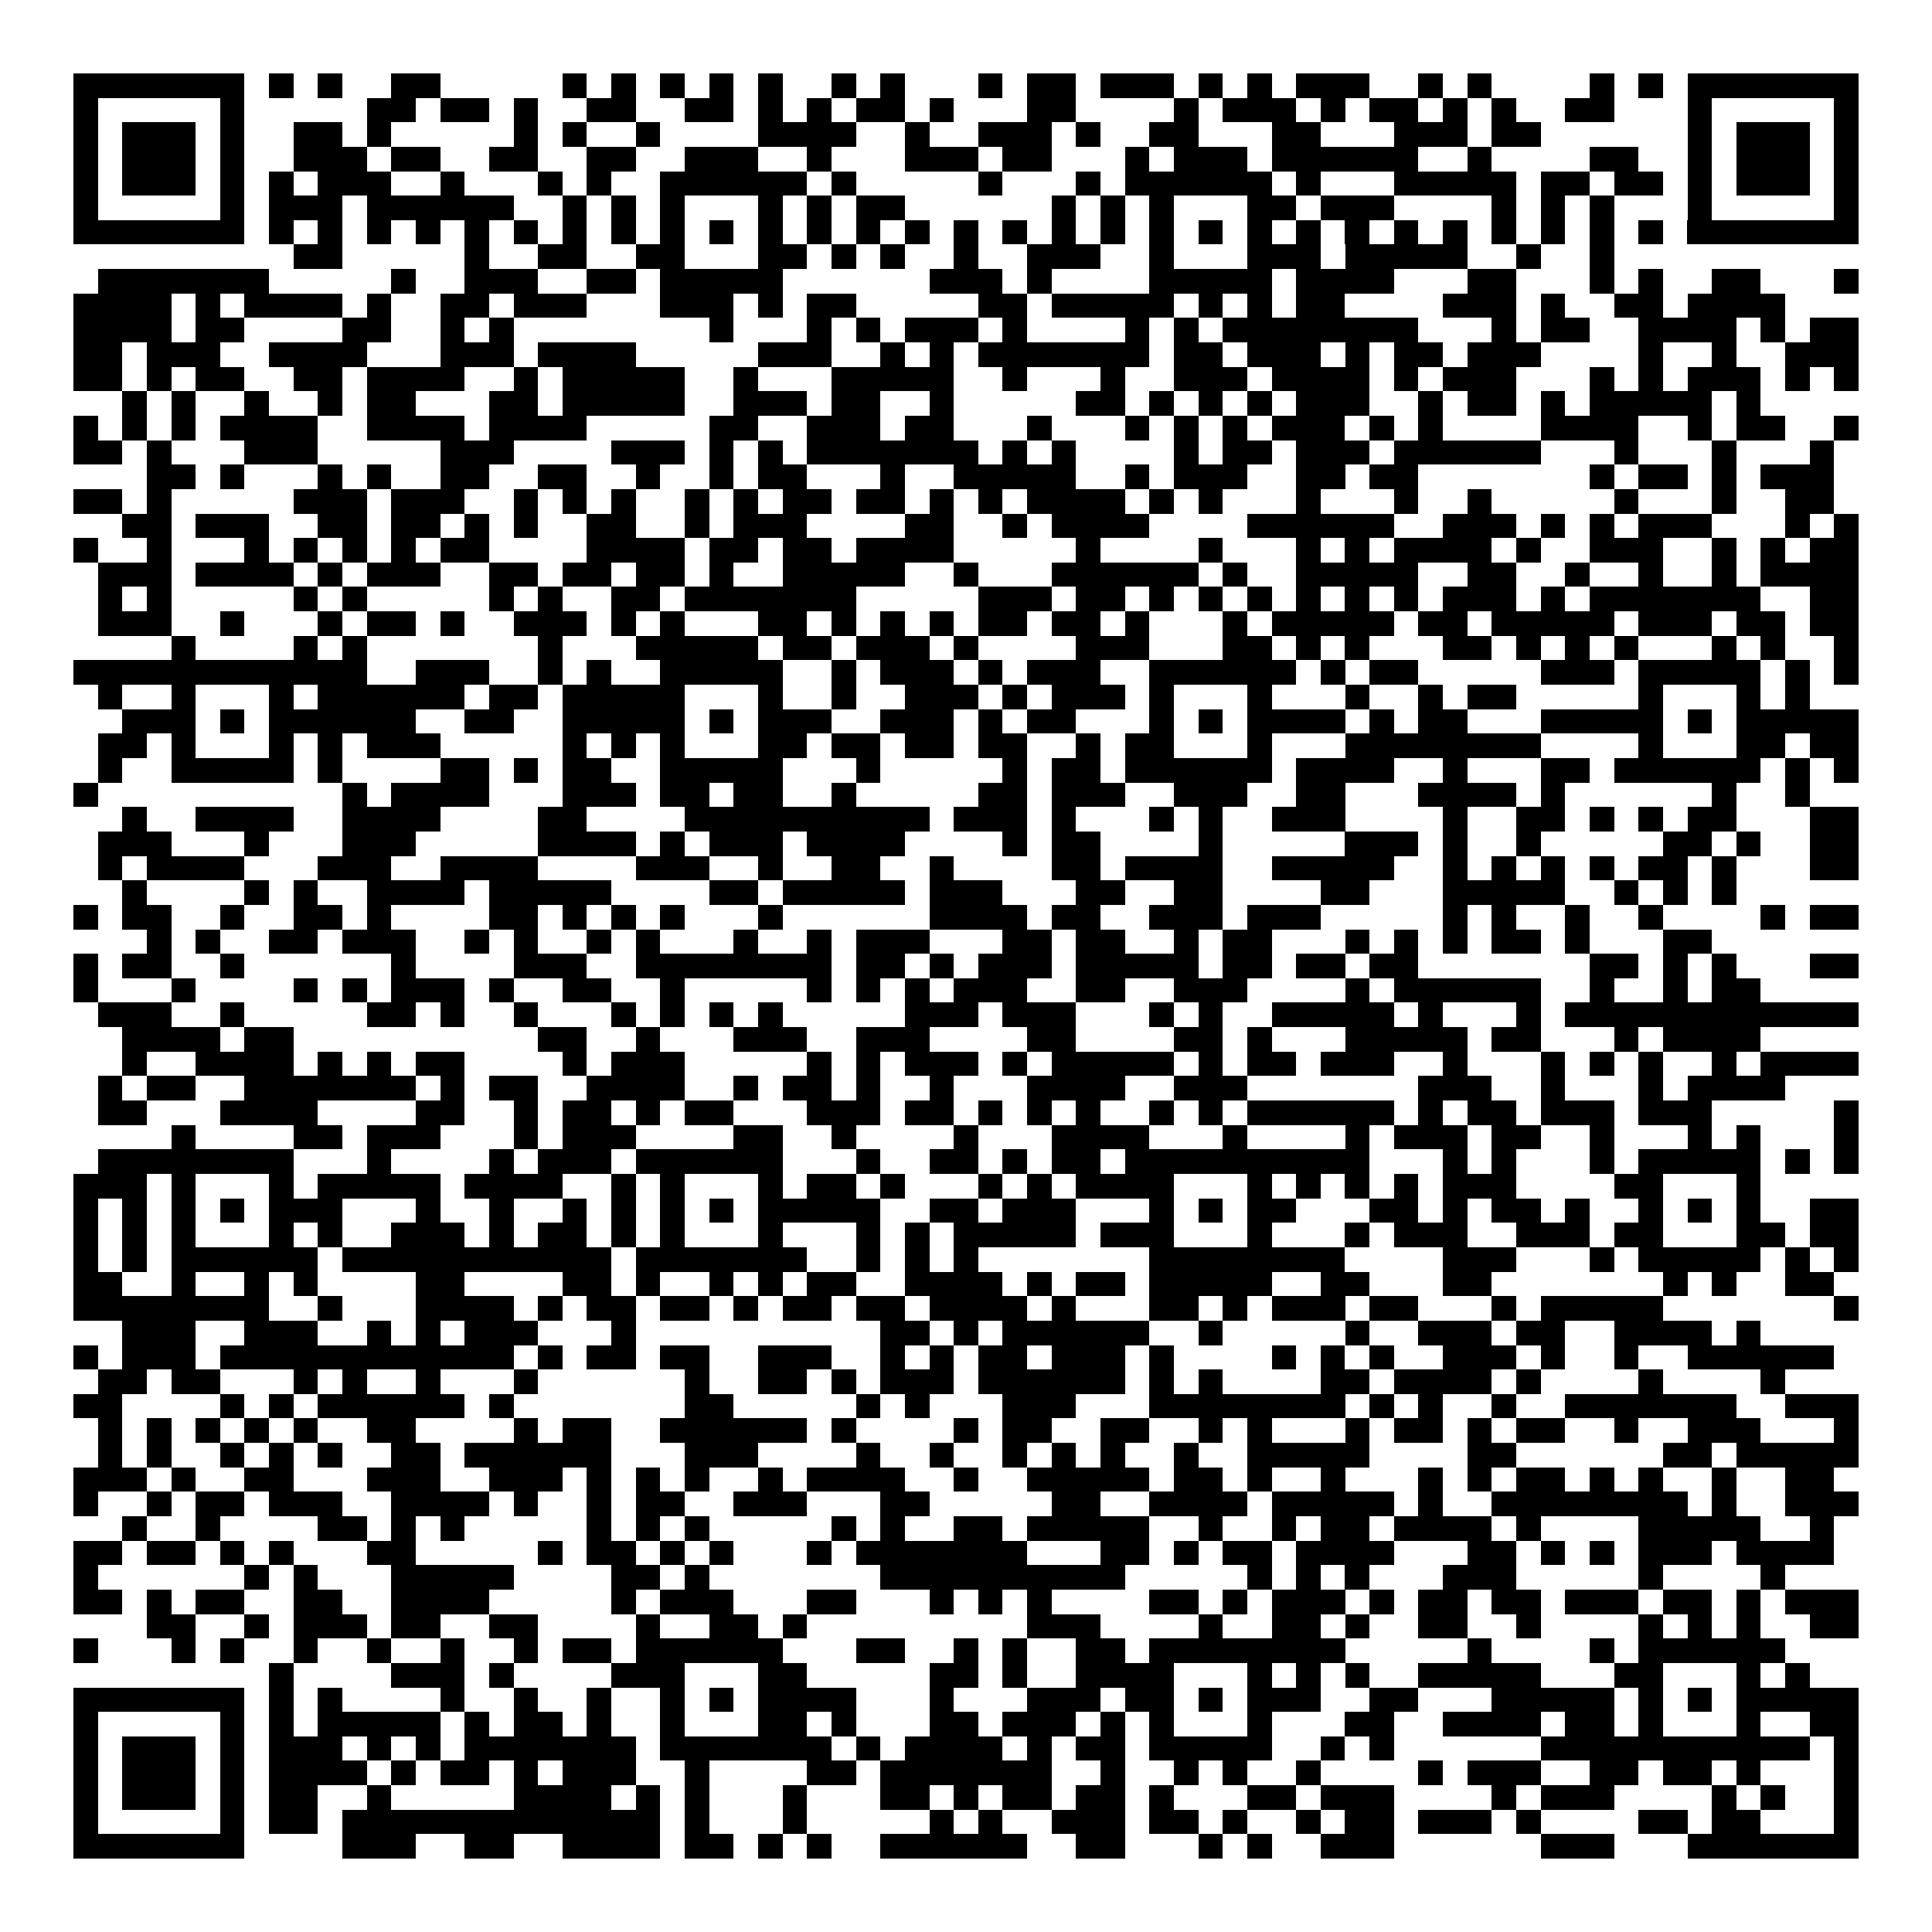 <svg xmlns="http://www.w3.org/2000/svg" width="176" height="176" viewBox="0 0 79 79" shape-rendering="crispEdges"><path fill="#ffffff" d="M0 0h79v79H0z"/><path stroke="#000000" d="M3 3.5h7m1 0h1m1 0h1m2 0h2m5 0h1m1 0h1m1 0h1m1 0h1m1 0h1m2 0h1m1 0h1m3 0h1m1 0h2m1 0h3m1 0h1m1 0h1m1 0h3m2 0h1m1 0h1m4 0h1m1 0h1m1 0h7M3 4.5h1m5 0h1m5 0h2m1 0h2m1 0h1m2 0h2m2 0h2m1 0h1m1 0h1m1 0h2m1 0h1m3 0h2m4 0h1m1 0h3m1 0h1m1 0h2m1 0h1m1 0h1m2 0h2m3 0h1m5 0h1M3 5.5h1m1 0h3m1 0h1m2 0h2m1 0h1m5 0h1m1 0h1m2 0h1m4 0h4m2 0h1m2 0h3m1 0h1m2 0h2m3 0h2m3 0h3m1 0h2m6 0h1m1 0h3m1 0h1M3 6.5h1m1 0h3m1 0h1m2 0h3m1 0h2m2 0h2m2 0h2m2 0h3m2 0h1m3 0h3m1 0h2m3 0h1m1 0h3m1 0h6m2 0h1m4 0h2m2 0h1m1 0h3m1 0h1M3 7.5h1m1 0h3m1 0h1m1 0h1m1 0h3m2 0h1m3 0h1m1 0h1m2 0h6m1 0h1m5 0h1m3 0h1m1 0h6m1 0h1m3 0h5m1 0h2m1 0h2m1 0h1m1 0h3m1 0h1M3 8.5h1m5 0h1m1 0h3m1 0h6m2 0h1m1 0h1m1 0h1m3 0h1m1 0h1m1 0h2m6 0h1m1 0h1m1 0h1m3 0h2m1 0h3m4 0h1m1 0h1m1 0h1m3 0h1m5 0h1M3 9.5h7m1 0h1m1 0h1m1 0h1m1 0h1m1 0h1m1 0h1m1 0h1m1 0h1m1 0h1m1 0h1m1 0h1m1 0h1m1 0h1m1 0h1m1 0h1m1 0h1m1 0h1m1 0h1m1 0h1m1 0h1m1 0h1m1 0h1m1 0h1m1 0h1m1 0h1m1 0h1m1 0h1m1 0h1m1 0h1m1 0h7M12 10.5h2m5 0h1m2 0h2m2 0h2m3 0h2m1 0h1m1 0h1m2 0h1m2 0h3m2 0h1m3 0h3m1 0h5m2 0h1m2 0h1M4 11.5h7m5 0h1m2 0h3m2 0h2m1 0h5m6 0h3m1 0h1m4 0h5m1 0h4m3 0h2m3 0h1m1 0h1m2 0h2m3 0h1M3 12.5h4m1 0h1m1 0h4m1 0h1m2 0h2m1 0h3m3 0h3m1 0h1m1 0h2m5 0h2m1 0h5m1 0h1m1 0h1m1 0h2m4 0h3m1 0h1m2 0h2m1 0h4M3 13.5h4m1 0h2m4 0h2m2 0h1m1 0h1m8 0h1m3 0h1m1 0h1m1 0h3m1 0h1m4 0h1m1 0h1m1 0h8m3 0h1m1 0h2m2 0h4m1 0h1m1 0h2M3 14.5h2m1 0h3m2 0h4m3 0h3m1 0h4m5 0h3m2 0h1m1 0h1m1 0h7m1 0h2m1 0h3m1 0h1m1 0h2m1 0h3m4 0h1m2 0h1m2 0h3M3 15.5h2m1 0h1m1 0h2m2 0h2m1 0h4m2 0h1m1 0h5m2 0h1m3 0h5m2 0h1m3 0h1m2 0h3m1 0h4m1 0h1m1 0h3m3 0h1m1 0h1m1 0h3m1 0h1m1 0h1M5 16.5h1m1 0h1m2 0h1m2 0h1m1 0h2m3 0h2m1 0h5m2 0h3m1 0h2m2 0h1m5 0h2m1 0h1m1 0h1m1 0h1m1 0h3m2 0h1m1 0h2m1 0h1m1 0h5m1 0h1M3 17.5h1m1 0h1m1 0h1m1 0h4m2 0h4m1 0h4m5 0h2m2 0h3m1 0h2m3 0h1m3 0h1m1 0h1m1 0h1m1 0h3m1 0h1m1 0h1m4 0h4m2 0h1m1 0h2m2 0h1M3 18.5h2m1 0h1m3 0h3m5 0h3m4 0h3m1 0h1m1 0h1m1 0h7m1 0h1m1 0h1m4 0h1m1 0h2m1 0h3m1 0h6m3 0h1m3 0h1m3 0h1M6 19.5h2m1 0h1m3 0h1m1 0h1m2 0h2m2 0h2m2 0h1m2 0h1m1 0h2m3 0h1m2 0h5m2 0h1m1 0h3m2 0h2m1 0h2m7 0h1m1 0h2m1 0h1m1 0h3M3 20.5h2m1 0h1m5 0h3m1 0h3m2 0h1m1 0h1m1 0h1m2 0h1m1 0h1m1 0h2m1 0h2m1 0h1m1 0h1m1 0h4m1 0h1m1 0h1m3 0h1m3 0h1m2 0h1m5 0h1m3 0h1m2 0h2M5 21.5h2m1 0h3m2 0h2m1 0h2m1 0h1m1 0h1m2 0h2m2 0h1m1 0h3m4 0h2m2 0h1m1 0h4m4 0h6m2 0h3m1 0h1m1 0h1m1 0h3m3 0h1m1 0h1M3 22.5h1m2 0h1m3 0h1m1 0h1m1 0h1m1 0h1m1 0h2m4 0h4m1 0h2m1 0h2m1 0h4m5 0h1m4 0h1m3 0h1m1 0h1m1 0h4m1 0h1m2 0h3m2 0h1m1 0h1m1 0h2M4 23.5h3m1 0h4m1 0h1m1 0h3m2 0h2m1 0h2m1 0h2m1 0h1m2 0h5m2 0h1m3 0h6m1 0h1m2 0h5m2 0h2m2 0h1m2 0h1m2 0h1m1 0h4M4 24.5h1m1 0h1m5 0h1m1 0h1m5 0h1m1 0h1m2 0h2m1 0h7m5 0h3m1 0h2m1 0h1m1 0h1m1 0h1m1 0h1m1 0h1m1 0h1m1 0h3m1 0h1m1 0h7m2 0h2M4 25.5h3m2 0h1m3 0h1m1 0h2m1 0h1m2 0h3m1 0h1m1 0h1m3 0h2m1 0h1m1 0h1m1 0h1m1 0h2m1 0h2m1 0h1m3 0h1m1 0h5m1 0h2m1 0h5m1 0h3m1 0h2m1 0h2M7 26.5h1m4 0h1m1 0h1m7 0h1m3 0h5m1 0h2m1 0h3m1 0h1m4 0h3m3 0h2m1 0h1m1 0h1m3 0h2m1 0h1m1 0h1m1 0h1m3 0h1m1 0h1m2 0h1M3 27.5h12m2 0h3m2 0h1m1 0h1m2 0h5m2 0h1m1 0h3m1 0h1m1 0h3m2 0h6m1 0h1m1 0h2m5 0h3m1 0h5m1 0h1m1 0h1M4 28.5h1m2 0h1m3 0h1m1 0h6m1 0h2m1 0h5m3 0h1m2 0h1m2 0h3m1 0h1m1 0h3m1 0h1m3 0h1m3 0h1m2 0h1m1 0h2m5 0h1m3 0h1m1 0h1M5 29.5h3m1 0h1m1 0h6m2 0h2m2 0h5m1 0h1m1 0h3m2 0h3m1 0h1m1 0h2m3 0h1m1 0h1m1 0h4m1 0h1m1 0h2m3 0h5m1 0h1m1 0h5M4 30.5h2m1 0h1m3 0h1m1 0h1m1 0h3m5 0h1m1 0h1m1 0h1m3 0h2m1 0h2m1 0h2m1 0h2m2 0h1m1 0h2m3 0h1m3 0h8m4 0h1m3 0h2m1 0h2M4 31.5h1m2 0h5m1 0h1m4 0h2m1 0h1m1 0h2m2 0h5m3 0h1m5 0h1m1 0h2m1 0h6m1 0h4m2 0h1m3 0h2m1 0h6m1 0h1m1 0h1M3 32.5h1m10 0h1m1 0h4m3 0h3m1 0h2m1 0h2m2 0h1m5 0h2m1 0h3m2 0h3m2 0h2m3 0h4m1 0h1m6 0h1m2 0h1M5 33.5h1m2 0h4m2 0h4m4 0h2m4 0h10m1 0h3m1 0h1m3 0h1m1 0h1m2 0h3m4 0h1m2 0h2m1 0h1m1 0h1m1 0h2m3 0h2M4 34.5h3m3 0h1m3 0h3m5 0h4m1 0h1m1 0h3m1 0h4m4 0h1m1 0h2m4 0h1m5 0h3m1 0h1m2 0h1m5 0h2m1 0h1m2 0h2M4 35.5h1m1 0h4m3 0h3m2 0h4m4 0h3m2 0h1m2 0h2m2 0h1m4 0h2m1 0h4m2 0h5m2 0h1m1 0h1m1 0h1m1 0h1m1 0h2m1 0h1m3 0h2M5 36.5h1m4 0h1m1 0h1m2 0h4m1 0h5m4 0h2m1 0h5m1 0h3m3 0h2m2 0h2m4 0h2m3 0h5m2 0h1m1 0h1m1 0h1M3 37.5h1m1 0h2m2 0h1m2 0h2m1 0h1m4 0h2m1 0h1m1 0h1m1 0h1m3 0h1m6 0h4m1 0h2m2 0h3m1 0h3m5 0h1m1 0h1m2 0h1m2 0h1m4 0h1m1 0h2M6 38.5h1m1 0h1m2 0h2m1 0h3m2 0h1m1 0h1m2 0h1m1 0h1m3 0h1m2 0h1m1 0h3m3 0h2m1 0h2m2 0h1m1 0h2m3 0h1m1 0h1m1 0h1m1 0h2m1 0h1m3 0h2M3 39.5h1m1 0h2m2 0h1m6 0h1m4 0h3m2 0h8m1 0h2m1 0h1m1 0h3m1 0h5m1 0h2m1 0h2m1 0h2m7 0h2m1 0h1m1 0h1m3 0h2M3 40.5h1m3 0h1m4 0h1m1 0h1m1 0h3m1 0h1m2 0h2m2 0h1m5 0h1m1 0h1m1 0h1m1 0h3m2 0h2m2 0h3m4 0h1m1 0h6m2 0h1m2 0h1m1 0h2M4 41.5h3m2 0h1m5 0h2m1 0h1m2 0h1m3 0h1m1 0h1m1 0h1m1 0h1m5 0h3m1 0h3m3 0h1m1 0h1m2 0h5m1 0h1m3 0h1m1 0h12M5 42.5h4m1 0h2m10 0h2m2 0h1m3 0h3m2 0h3m4 0h2m4 0h2m1 0h1m3 0h5m1 0h2m3 0h1m1 0h4M5 43.5h1m2 0h4m1 0h1m1 0h1m1 0h2m4 0h1m1 0h3m5 0h1m1 0h1m1 0h3m1 0h1m1 0h5m1 0h1m1 0h2m1 0h3m2 0h1m3 0h1m1 0h1m1 0h1m2 0h1m1 0h4M4 44.5h1m1 0h2m2 0h7m1 0h1m1 0h2m2 0h4m2 0h1m1 0h2m1 0h1m2 0h1m3 0h4m2 0h3m7 0h3m2 0h1m3 0h1m1 0h4M4 45.5h2m3 0h4m4 0h2m2 0h1m1 0h2m1 0h1m1 0h2m3 0h3m1 0h2m1 0h1m1 0h1m1 0h1m2 0h1m1 0h1m1 0h6m1 0h1m1 0h2m1 0h3m1 0h3m5 0h1M7 46.5h1m4 0h2m1 0h3m3 0h1m1 0h3m4 0h2m2 0h1m4 0h1m3 0h4m3 0h1m4 0h1m1 0h3m1 0h2m2 0h1m3 0h1m1 0h1m3 0h1M4 47.5h8m3 0h1m4 0h1m1 0h3m1 0h6m3 0h1m2 0h2m1 0h1m1 0h2m1 0h10m3 0h1m1 0h1m3 0h1m1 0h5m1 0h1m1 0h1M3 48.5h3m1 0h1m3 0h1m1 0h5m1 0h4m2 0h1m1 0h1m3 0h1m1 0h2m1 0h1m3 0h1m1 0h1m1 0h4m3 0h1m1 0h1m1 0h1m1 0h1m1 0h3m4 0h2m3 0h1M3 49.5h1m1 0h1m1 0h1m1 0h1m1 0h3m3 0h1m2 0h1m2 0h1m1 0h1m1 0h1m1 0h1m1 0h5m2 0h2m1 0h3m3 0h1m1 0h1m1 0h2m3 0h2m1 0h1m1 0h2m1 0h1m2 0h1m1 0h1m1 0h1m2 0h2M3 50.5h1m1 0h1m1 0h1m3 0h1m1 0h1m2 0h3m1 0h1m1 0h2m1 0h1m1 0h1m3 0h1m3 0h1m1 0h1m1 0h5m1 0h3m3 0h1m3 0h1m1 0h3m2 0h3m1 0h2m3 0h2m1 0h2M3 51.5h1m1 0h1m1 0h6m1 0h11m1 0h7m2 0h1m1 0h1m1 0h1m7 0h8m4 0h3m3 0h1m1 0h5m1 0h1m1 0h1M3 52.5h2m2 0h1m2 0h1m1 0h1m4 0h2m4 0h2m1 0h1m2 0h1m1 0h1m1 0h2m2 0h4m1 0h1m1 0h2m1 0h5m2 0h2m3 0h2m7 0h1m1 0h1m2 0h2M3 53.5h8m2 0h1m3 0h4m1 0h1m1 0h2m1 0h2m1 0h1m1 0h2m1 0h2m1 0h4m1 0h1m3 0h2m1 0h1m1 0h3m1 0h2m3 0h1m1 0h5m7 0h1M5 54.5h3m2 0h3m2 0h1m1 0h1m1 0h3m3 0h1m10 0h2m1 0h1m1 0h6m2 0h1m5 0h1m2 0h3m1 0h2m2 0h4m1 0h1M3 55.5h1m1 0h3m1 0h12m1 0h1m1 0h2m1 0h2m2 0h3m2 0h1m1 0h1m1 0h2m1 0h3m1 0h1m4 0h1m1 0h1m1 0h1m2 0h3m1 0h1m2 0h1m2 0h6M4 56.5h2m1 0h2m3 0h1m1 0h1m2 0h1m3 0h1m6 0h1m2 0h2m1 0h1m1 0h3m1 0h6m1 0h1m1 0h1m4 0h2m1 0h4m1 0h1m4 0h1m4 0h1M3 57.5h2m4 0h1m1 0h1m1 0h6m1 0h1m7 0h2m5 0h1m1 0h1m3 0h3m3 0h8m1 0h1m1 0h1m2 0h1m2 0h7m2 0h3M4 58.5h1m1 0h1m1 0h1m1 0h1m1 0h1m2 0h2m4 0h1m1 0h2m2 0h6m1 0h1m4 0h1m1 0h2m2 0h2m2 0h1m1 0h1m3 0h1m1 0h2m1 0h1m1 0h2m2 0h1m2 0h3m3 0h1M4 59.5h1m1 0h1m2 0h1m1 0h1m1 0h1m2 0h2m1 0h6m3 0h3m4 0h1m2 0h1m2 0h1m1 0h1m1 0h1m2 0h1m2 0h5m4 0h2m6 0h2m1 0h5M3 60.5h3m1 0h1m2 0h2m3 0h3m2 0h3m1 0h1m1 0h1m1 0h1m2 0h1m1 0h4m2 0h1m2 0h5m1 0h2m1 0h1m2 0h1m3 0h1m1 0h1m1 0h2m1 0h1m1 0h1m2 0h1m2 0h2M3 61.5h1m2 0h1m1 0h2m1 0h3m2 0h4m1 0h1m2 0h1m1 0h2m2 0h3m3 0h2m5 0h2m2 0h4m1 0h5m1 0h1m2 0h8m1 0h1m2 0h3M5 62.5h1m2 0h1m4 0h2m1 0h1m1 0h1m5 0h1m1 0h1m1 0h1m5 0h1m1 0h1m2 0h2m1 0h5m2 0h1m2 0h1m1 0h2m1 0h4m1 0h1m4 0h5m2 0h1M3 63.5h2m1 0h2m1 0h1m1 0h1m3 0h2m5 0h1m1 0h2m1 0h1m1 0h1m3 0h1m1 0h7m3 0h2m1 0h1m1 0h2m1 0h4m3 0h2m1 0h1m1 0h1m1 0h3m1 0h4M3 64.5h1m6 0h1m1 0h1m3 0h5m4 0h2m1 0h1m7 0h10m5 0h1m1 0h1m1 0h1m3 0h3m5 0h1m4 0h1M3 65.5h2m1 0h1m1 0h2m2 0h2m2 0h4m5 0h1m1 0h3m3 0h2m3 0h1m1 0h1m1 0h1m4 0h2m1 0h1m1 0h3m1 0h1m1 0h2m1 0h2m1 0h3m1 0h2m1 0h1m1 0h3M6 66.5h2m2 0h1m1 0h3m1 0h2m2 0h2m4 0h1m2 0h2m1 0h1m9 0h3m4 0h1m2 0h2m1 0h1m2 0h2m2 0h1m4 0h1m1 0h1m1 0h1m2 0h2M3 67.5h1m3 0h1m1 0h1m2 0h1m2 0h1m2 0h1m2 0h1m1 0h2m1 0h6m3 0h2m2 0h1m1 0h1m2 0h2m1 0h8m5 0h1m4 0h1m1 0h6M11 68.5h1m4 0h3m1 0h1m4 0h3m3 0h2m5 0h2m1 0h1m2 0h4m3 0h1m1 0h1m1 0h1m2 0h5m3 0h2m3 0h1m1 0h1M3 69.5h7m1 0h1m1 0h1m4 0h1m2 0h1m2 0h1m2 0h1m1 0h1m1 0h4m3 0h1m3 0h3m1 0h2m1 0h1m1 0h3m2 0h2m3 0h5m1 0h1m1 0h1m1 0h5M3 70.5h1m5 0h1m1 0h1m1 0h5m1 0h1m1 0h2m1 0h1m2 0h1m3 0h2m1 0h1m3 0h2m1 0h3m1 0h1m1 0h1m3 0h1m3 0h2m2 0h4m1 0h2m1 0h1m3 0h1m2 0h2M3 71.5h1m1 0h3m1 0h1m1 0h3m1 0h1m1 0h1m1 0h7m1 0h7m1 0h1m1 0h4m1 0h1m1 0h2m1 0h5m2 0h1m1 0h1m6 0h11m1 0h1M3 72.5h1m1 0h3m1 0h1m1 0h4m1 0h1m1 0h2m1 0h1m1 0h3m2 0h1m4 0h2m1 0h7m2 0h1m2 0h1m1 0h1m2 0h1m4 0h1m1 0h3m2 0h2m1 0h2m1 0h1m3 0h1M3 73.5h1m1 0h3m1 0h1m1 0h2m2 0h1m5 0h4m1 0h1m1 0h1m3 0h1m3 0h2m1 0h1m1 0h2m1 0h2m1 0h1m3 0h2m1 0h3m4 0h1m1 0h3m4 0h1m1 0h1m2 0h1M3 74.5h1m5 0h1m1 0h2m1 0h13m1 0h1m3 0h1m5 0h1m1 0h1m2 0h3m1 0h2m1 0h1m2 0h1m1 0h2m1 0h3m1 0h1m4 0h2m1 0h2m3 0h1M3 75.5h7m4 0h3m2 0h2m2 0h4m1 0h2m1 0h1m1 0h1m2 0h6m2 0h2m3 0h1m1 0h1m2 0h3m6 0h3m3 0h7"/></svg>
